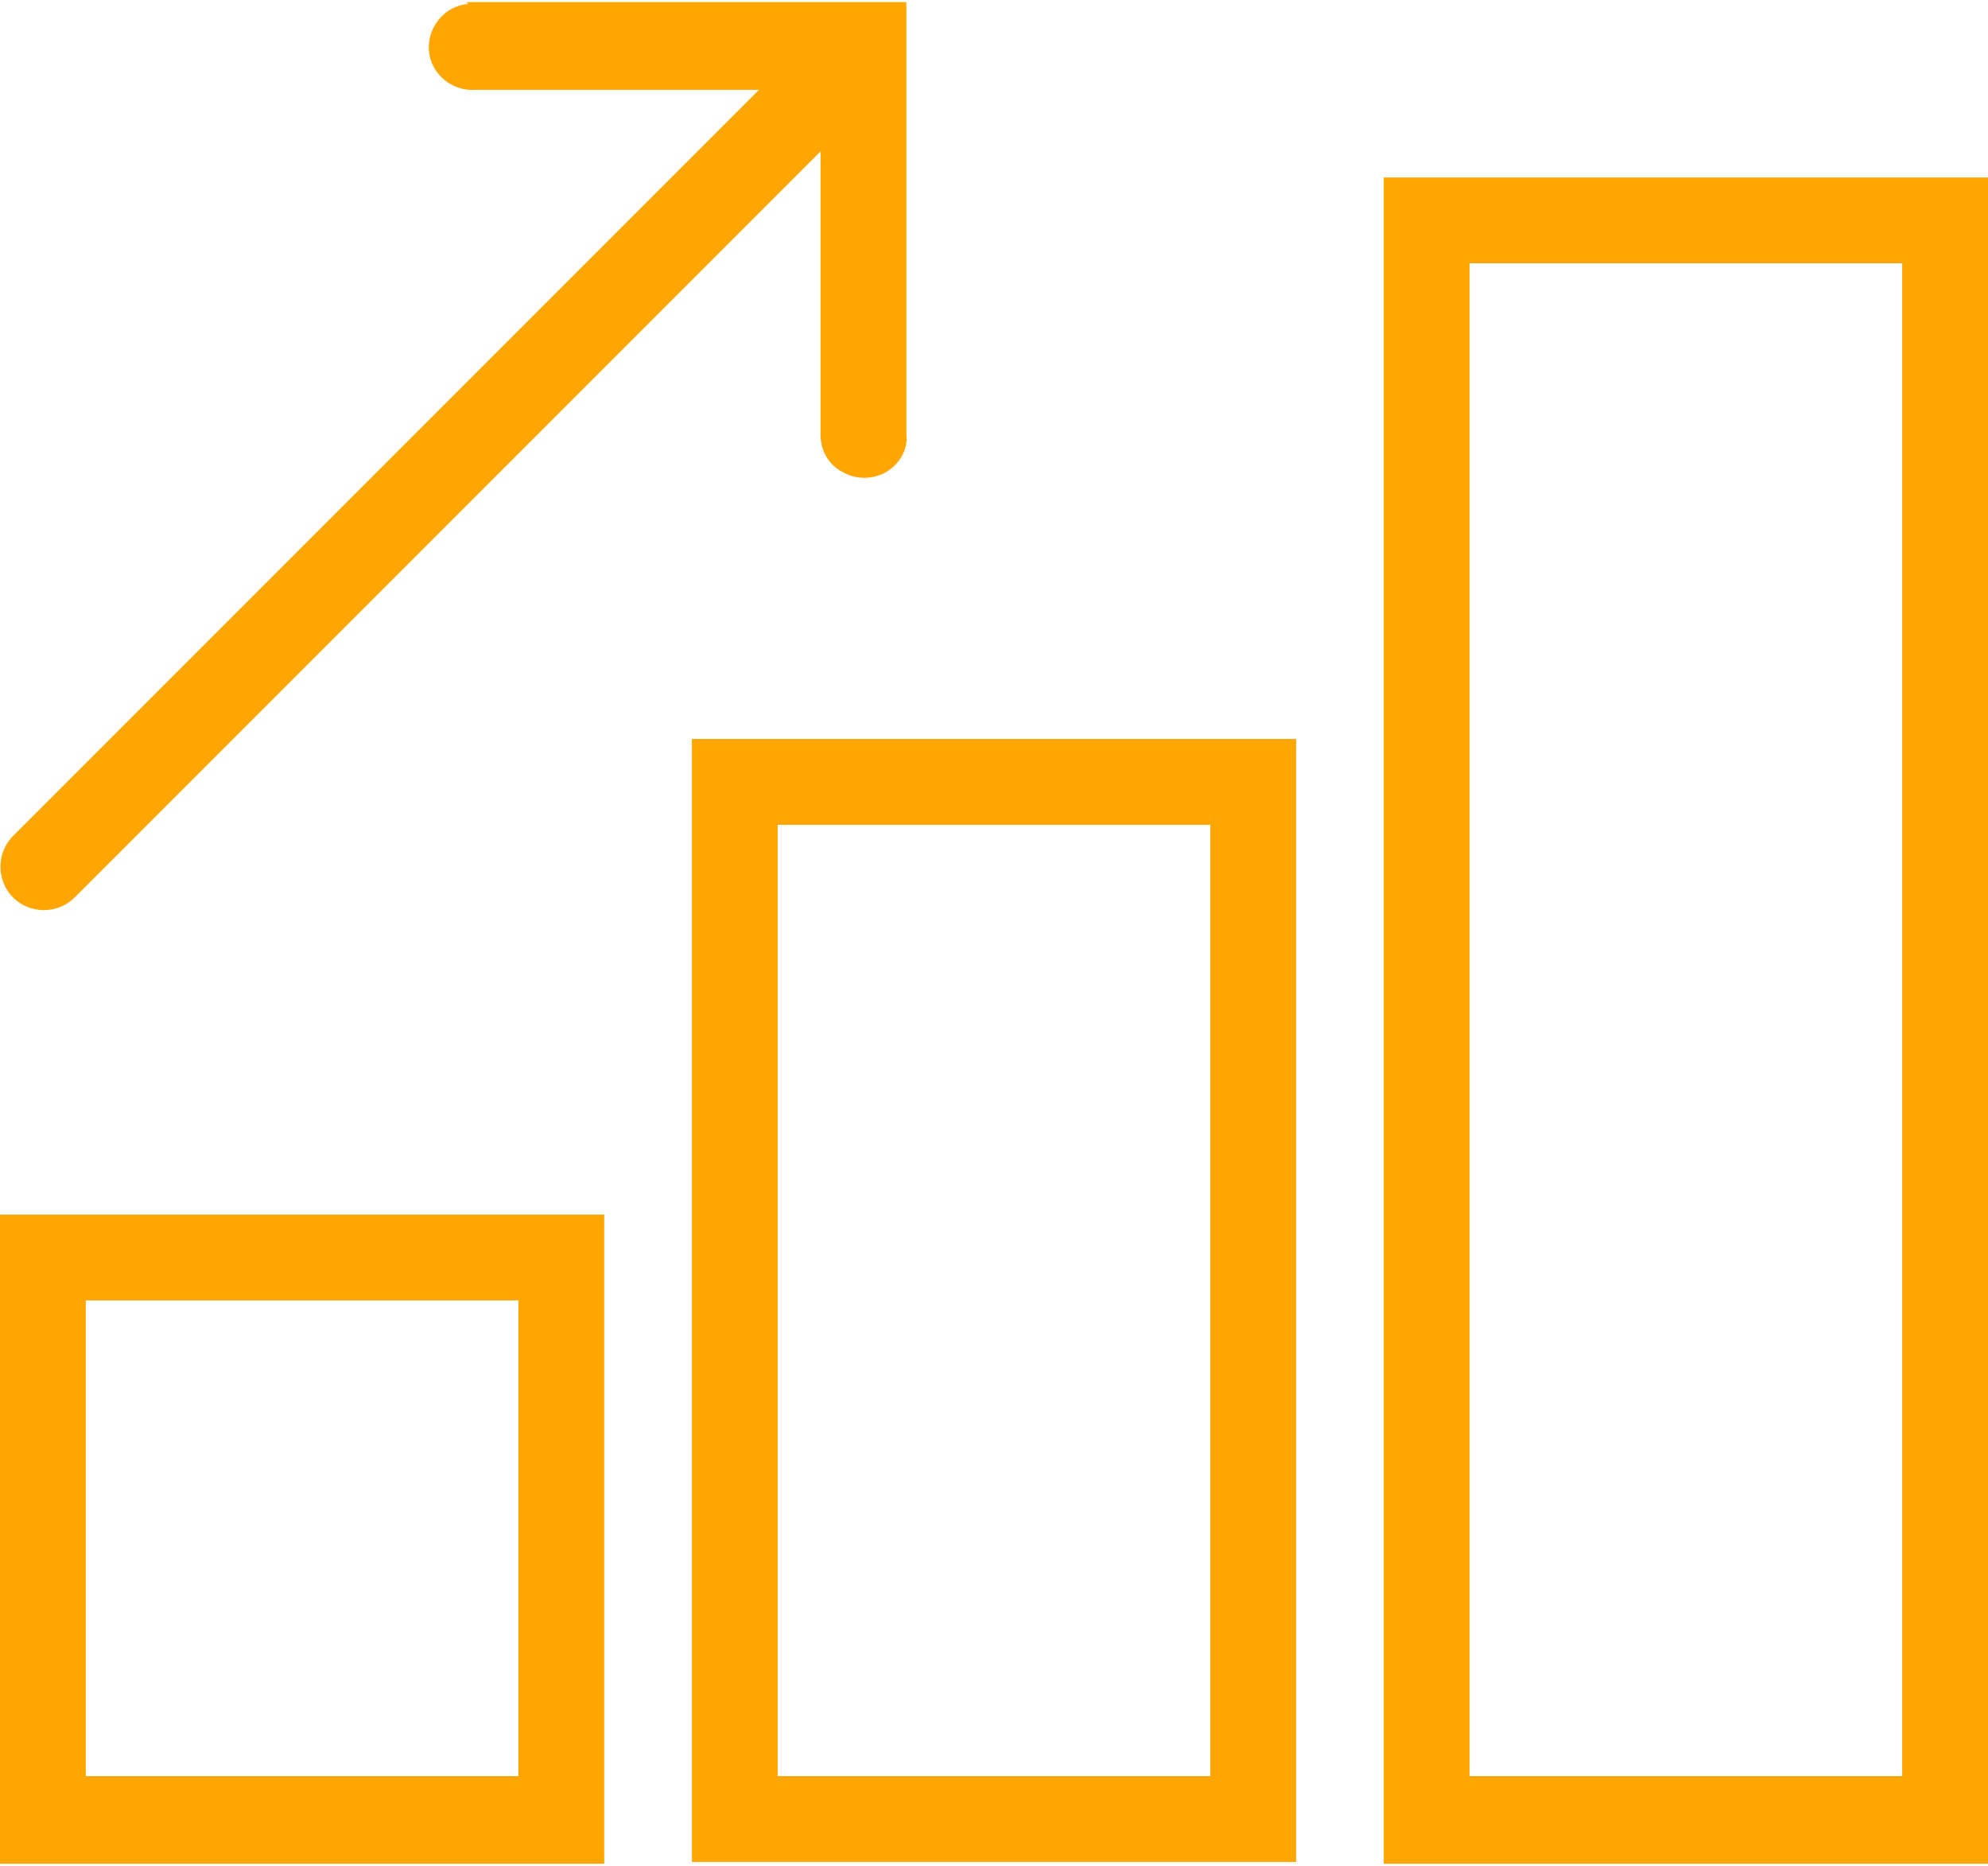 <?xml version="1.0" encoding="UTF-8"?>
<!DOCTYPE svg PUBLIC "-//W3C//DTD SVG 1.1//EN" "http://www.w3.org/Graphics/SVG/1.1/DTD/svg11.dtd">
<!-- Creator: CorelDRAW 2021 (64-Bit) -->
<svg xmlns="http://www.w3.org/2000/svg" xml:space="preserve" width="0.146in" height="0.137in" version="1.1" style="shape-rendering:geometricPrecision; text-rendering:geometricPrecision; image-rendering:optimizeQuality; fill-rule:evenodd; clip-rule:evenodd"
viewBox="0 0 10.66 9.96"
 xmlns:xlink="http://www.w3.org/1999/xlink"
 xmlns:xodm="http://www.corel.com/coreldraw/odm/2003">
 <defs>
  <style type="text/css">
   <![CDATA[
    .fil0 {fill:#ffa602;fill-rule:nonzero}
   ]]>
  </style>
 </defs>
 <g id="Layer_x0020_1">
  <g id="_2220301439200">
   <g id="surface1">
    <path class="fil0" d="M2.51 0c-0.13,0.01 -0.22,0.13 -0.21,0.25 0.01,0.13 0.13,0.22 0.25,0.21l1.52 0 -4 4c-0.09,0.09 -0.09,0.24 0,0.33 0.09,0.09 0.24,0.09 0.33,0l4 -4 0 1.52c-0,0.08 0.04,0.16 0.12,0.2 0.07,0.04 0.16,0.04 0.23,0 0.07,-0.04 0.12,-0.12 0.11,-0.2l0 -2.32 -2.32 0c-0.01,0 -0.01,0 -0.02,0 -0.01,0 -0.01,0 -0.02,0zm4.91 0.93l0 9.04 3.24 0 0 -9.04 -3.24 0zm0.46 0.46l2.32 0 0 8.11 -2.32 0 0 -8.11zm-4.17 2.55l0 6.02 3.24 0 0 -6.02 -3.24 0zm0.46 0.46l2.32 0 0 5.1 -2.32 0 0 -5.1zm-4.17 2.09l0 3.48 3.24 0 0 -3.48 -3.24 0zm0.46 0.46l2.32 0 0 2.55 -2.32 0 0 -2.55z"/>
   </g>
  </g>
 </g>
</svg>

